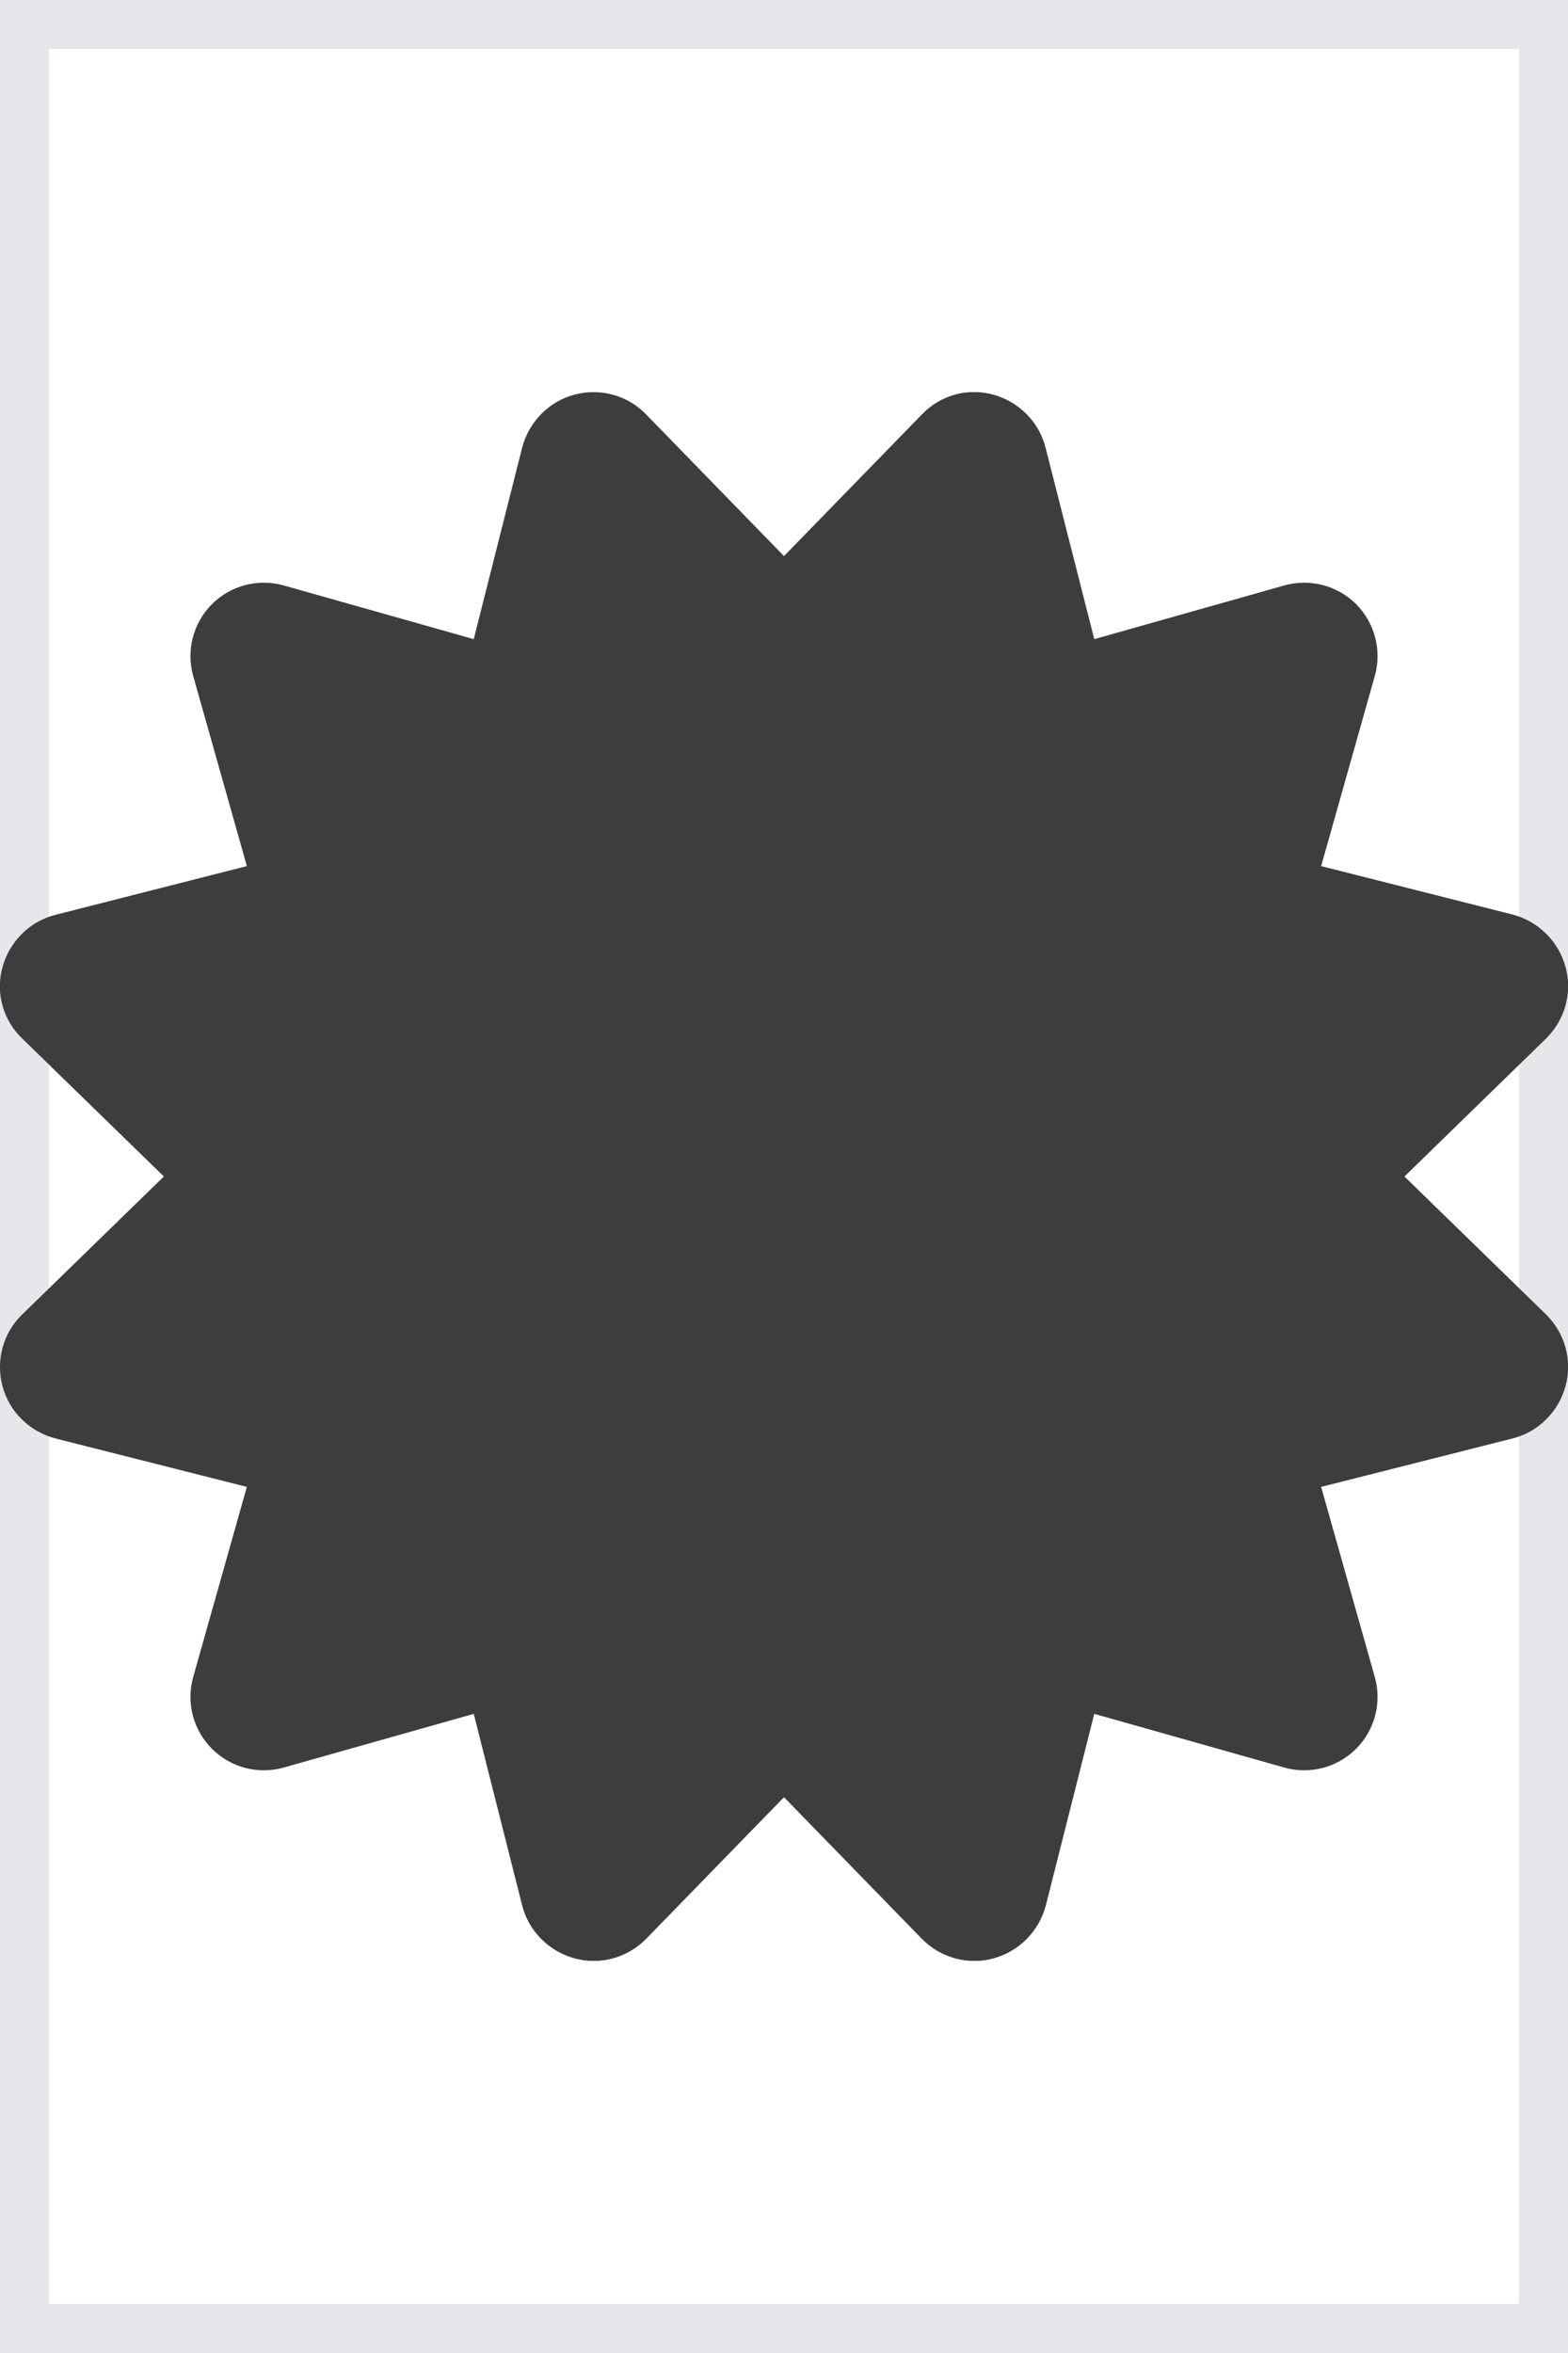 <svg width="16" height="24" viewBox="0 0 16 24" fill="none" xmlns="http://www.w3.org/2000/svg">
<path d="M16 24H0V0H16V24Z" stroke="#E5E7EB"/>
<g clip-path="url(#clip0_137_1032)">
<path d="M6.594 4.228C6.406 4.031 6.125 3.956 5.863 4.025C5.6 4.094 5.397 4.303 5.328 4.566L4.834 6.519L2.897 5.972C2.634 5.897 2.353 5.972 2.163 6.162C1.972 6.353 1.897 6.634 1.972 6.897L2.519 8.834L0.566 9.331C0.303 9.397 0.097 9.603 0.025 9.866C-0.047 10.128 0.031 10.406 0.228 10.594L1.672 12L0.228 13.406C0.031 13.594 -0.044 13.875 0.025 14.137C0.094 14.4 0.303 14.603 0.566 14.672L2.519 15.166L1.972 17.103C1.897 17.366 1.972 17.647 2.163 17.837C2.353 18.028 2.634 18.103 2.897 18.028L4.834 17.481L5.328 19.434C5.394 19.697 5.6 19.903 5.863 19.975C6.125 20.047 6.403 19.969 6.594 19.775L8 18.331L9.406 19.775C9.597 19.969 9.875 20.047 10.138 19.975C10.4 19.903 10.603 19.697 10.672 19.434L11.166 17.481L13.103 18.028C13.366 18.103 13.647 18.028 13.838 17.837C14.028 17.647 14.103 17.366 14.028 17.103L13.481 15.166L15.434 14.672C15.697 14.606 15.903 14.4 15.975 14.137C16.047 13.875 15.969 13.597 15.775 13.406L14.331 12L15.775 10.594C15.969 10.403 16.047 10.125 15.975 9.863C15.903 9.6 15.697 9.397 15.434 9.328L13.481 8.834L14.028 6.897C14.103 6.634 14.028 6.353 13.838 6.162C13.647 5.972 13.366 5.897 13.103 5.972L11.166 6.519L10.669 4.566C10.603 4.303 10.397 4.097 10.134 4.025C9.872 3.953 9.594 4.031 9.406 4.228L8 5.672L6.594 4.228Z" fill="#3D3D3D"/>
</g>
<defs>
<clipPath id="clip0_137_1032">
<path d="M0 4H16V20H0V4Z" fill="white"/>
</clipPath>
</defs>
</svg>
